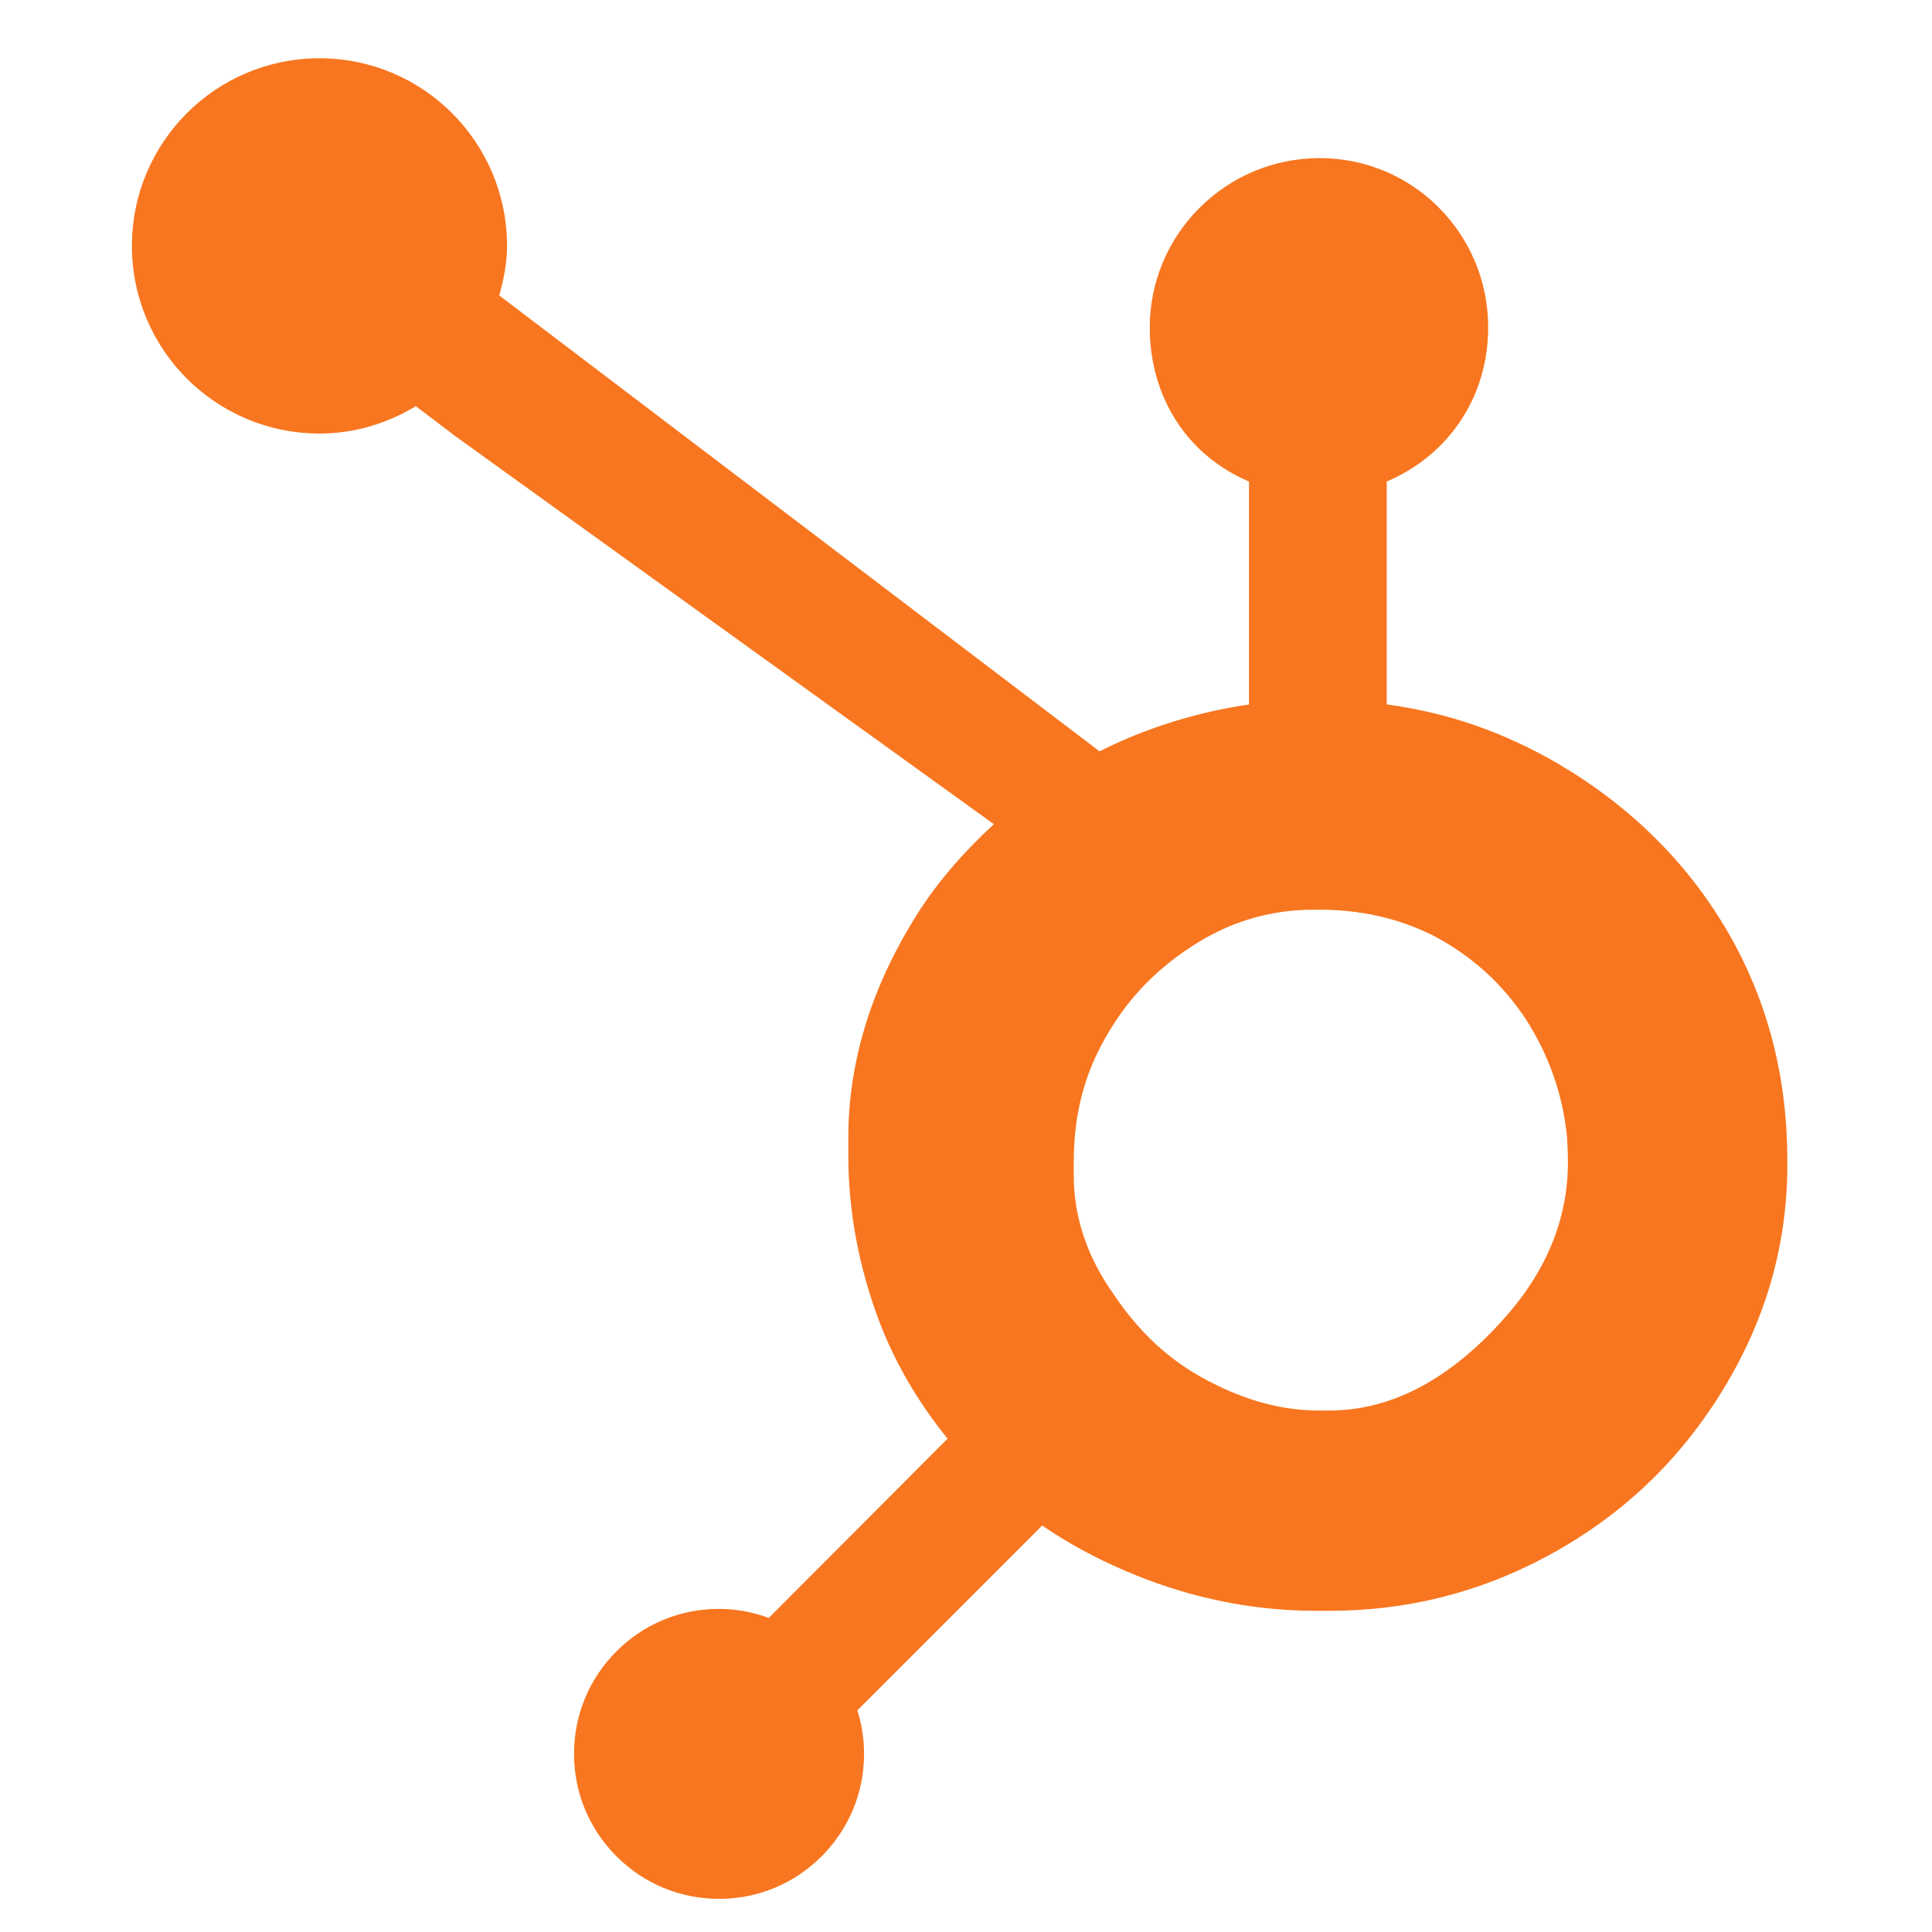 <svg width="25" height="25" viewBox="0 0 25 25" fill="none" xmlns="http://www.w3.org/2000/svg">
<g clip-path="url(#clip0_254_3574)">
<path d="M22.363 12.068C21.836 11.16 21.094 10.432 20.166 9.885C19.473 9.481 18.754 9.225 17.944 9.115V6.231C18.754 5.887 19.257 5.126 19.257 4.238C19.257 3.027 18.286 2.046 17.076 2.046C15.866 2.046 14.878 3.027 14.878 4.238C14.878 5.126 15.352 5.887 16.162 6.231V9.116C15.514 9.21 14.842 9.412 14.228 9.722C12.975 8.77 8.864 5.647 6.46 3.823C6.517 3.618 6.561 3.406 6.561 3.182C6.561 1.841 5.475 0.754 4.134 0.754C2.792 0.754 1.707 1.841 1.707 3.182C1.707 4.523 2.793 5.61 4.135 5.61C4.592 5.61 5.016 5.476 5.381 5.256L5.888 5.641L12.861 10.665C12.492 11.003 12.149 11.388 11.874 11.82C11.318 12.7 10.977 13.669 10.977 14.726V14.947C10.977 15.688 11.118 16.389 11.358 17.047C11.57 17.621 11.879 18.144 12.262 18.616L9.948 20.936C9.743 20.86 9.527 20.819 9.302 20.819C8.801 20.819 8.331 21.014 7.977 21.368C7.622 21.723 7.428 22.194 7.428 22.695C7.428 23.196 7.623 23.667 7.978 24.021C8.332 24.376 8.803 24.571 9.304 24.571C9.806 24.571 10.277 24.376 10.631 24.021C10.985 23.667 11.181 23.196 11.181 22.695C11.181 22.501 11.151 22.312 11.094 22.132L13.486 19.74C13.814 19.966 14.168 20.157 14.549 20.321C15.3 20.646 16.129 20.844 17.036 20.844H17.202C18.205 20.844 19.151 20.608 20.04 20.126C20.977 19.617 21.711 18.921 22.265 18.032C22.822 17.14 23.128 16.156 23.128 15.072V15.018C23.128 13.952 22.882 12.969 22.363 12.068ZM19.441 17.086C18.792 17.807 18.046 18.252 17.202 18.252H17.063C16.581 18.252 16.11 18.118 15.649 17.876C15.128 17.61 14.733 17.229 14.41 16.747C14.075 16.275 13.894 15.758 13.894 15.211V15.045C13.894 14.507 13.997 13.997 14.257 13.515C14.535 12.988 14.911 12.579 15.411 12.253C15.901 11.93 16.425 11.771 17.009 11.771H17.063C17.592 11.771 18.093 11.875 18.566 12.117C19.048 12.375 19.441 12.728 19.746 13.191C20.043 13.655 20.219 14.155 20.276 14.7C20.284 14.813 20.289 14.929 20.289 15.04C20.289 15.779 20.006 16.464 19.441 17.086Z" fill="#F8761F"/>
</g>
<defs>
<clipPath id="clip0_254_3574">
<rect width="23.817" height="23.817" fill="white" transform="translate(0.496 0.754)"/>
</clipPath>
</defs>
</svg>
